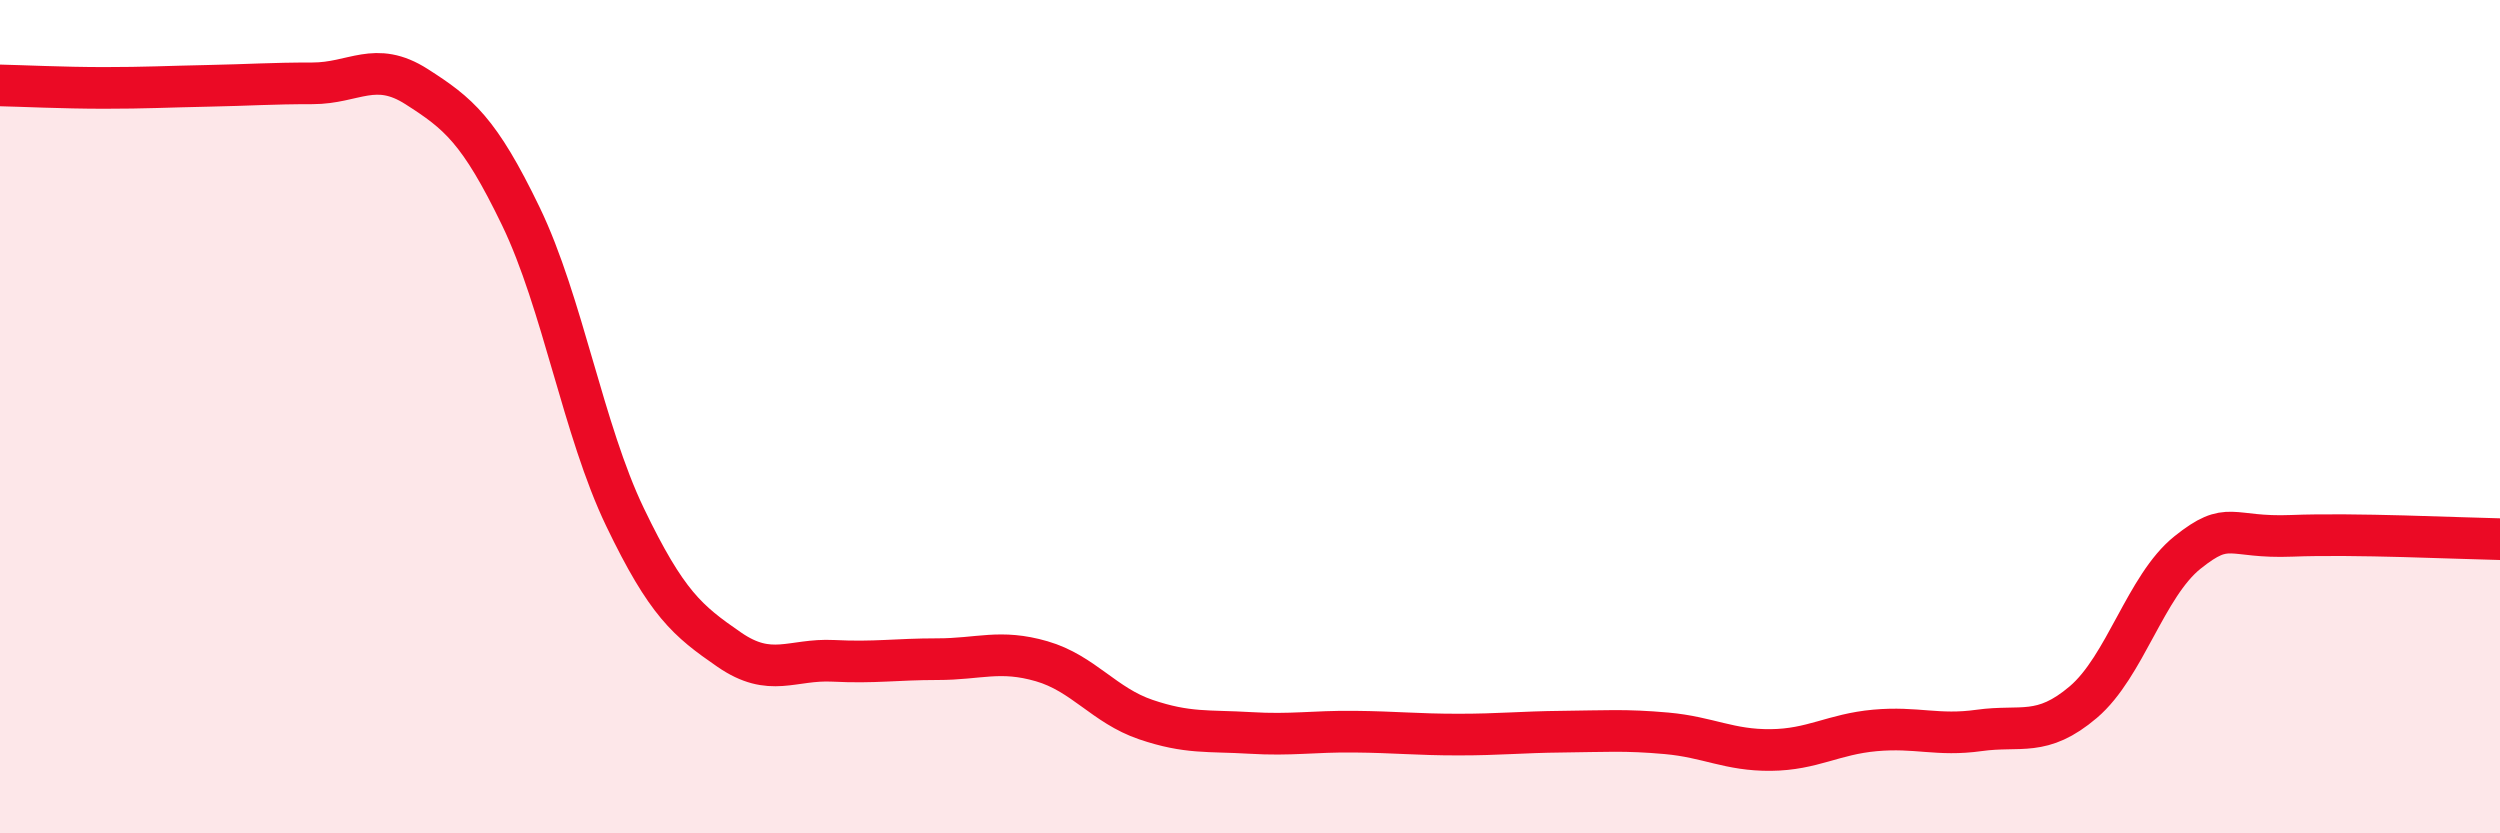 
    <svg width="60" height="20" viewBox="0 0 60 20" xmlns="http://www.w3.org/2000/svg">
      <path
        d="M 0,2.05 C 0.5,2.06 1.5,2.11 2.5,2.11 C 3.5,2.11 4,2.08 5,2.06 C 6,2.04 6.5,2 7.5,2 C 8.5,2 9,1.44 10,2.08 C 11,2.72 11.5,3.12 12.5,5.19 C 13.5,7.26 14,10.33 15,12.41 C 16,14.49 16.5,14.9 17.5,15.59 C 18.5,16.28 19,15.81 20,15.86 C 21,15.91 21.5,15.82 22.5,15.82 C 23.5,15.82 24,15.58 25,15.87 C 26,16.16 26.5,16.93 27.5,17.27 C 28.5,17.61 29,17.53 30,17.59 C 31,17.65 31.5,17.55 32.5,17.56 C 33.5,17.57 34,17.63 35,17.63 C 36,17.63 36.5,17.57 37.5,17.56 C 38.5,17.55 39,17.51 40,17.6 C 41,17.69 41.5,18.01 42.5,18 C 43.5,17.99 44,17.62 45,17.53 C 46,17.44 46.5,17.67 47.5,17.53 C 48.5,17.39 49,17.7 50,16.85 C 51,16 51.5,14.06 52.5,13.26 C 53.5,12.46 53.5,12.92 55,12.86 C 56.5,12.8 59,12.92 60,12.94L60 20L0 20Z"
        fill="#EB0A25"
        opacity="0.1"
        stroke-linecap="round"
        stroke-linejoin="round"
      />
      <path
        d="M 0,2.05 C 0.5,2.06 1.5,2.11 2.5,2.11 C 3.5,2.11 4,2.08 5,2.06 C 6,2.04 6.5,2 7.5,2 C 8.5,2 9,1.44 10,2.08 C 11,2.72 11.5,3.12 12.5,5.19 C 13.5,7.26 14,10.33 15,12.41 C 16,14.49 16.5,14.9 17.5,15.59 C 18.5,16.28 19,15.81 20,15.86 C 21,15.91 21.5,15.82 22.5,15.82 C 23.5,15.82 24,15.58 25,15.87 C 26,16.16 26.5,16.93 27.5,17.27 C 28.5,17.61 29,17.53 30,17.59 C 31,17.65 31.5,17.55 32.5,17.56 C 33.5,17.57 34,17.63 35,17.63 C 36,17.63 36.5,17.57 37.5,17.56 C 38.5,17.55 39,17.51 40,17.6 C 41,17.69 41.5,18.01 42.5,18 C 43.5,17.99 44,17.62 45,17.53 C 46,17.44 46.5,17.67 47.5,17.53 C 48.5,17.39 49,17.7 50,16.85 C 51,16 51.5,14.06 52.5,13.26 C 53.5,12.46 53.5,12.92 55,12.86 C 56.5,12.8 59,12.92 60,12.94"
        stroke="#EB0A25"
        stroke-width="1"
        fill="none"
        stroke-linecap="round"
        stroke-linejoin="round"
      />
    </svg>
  